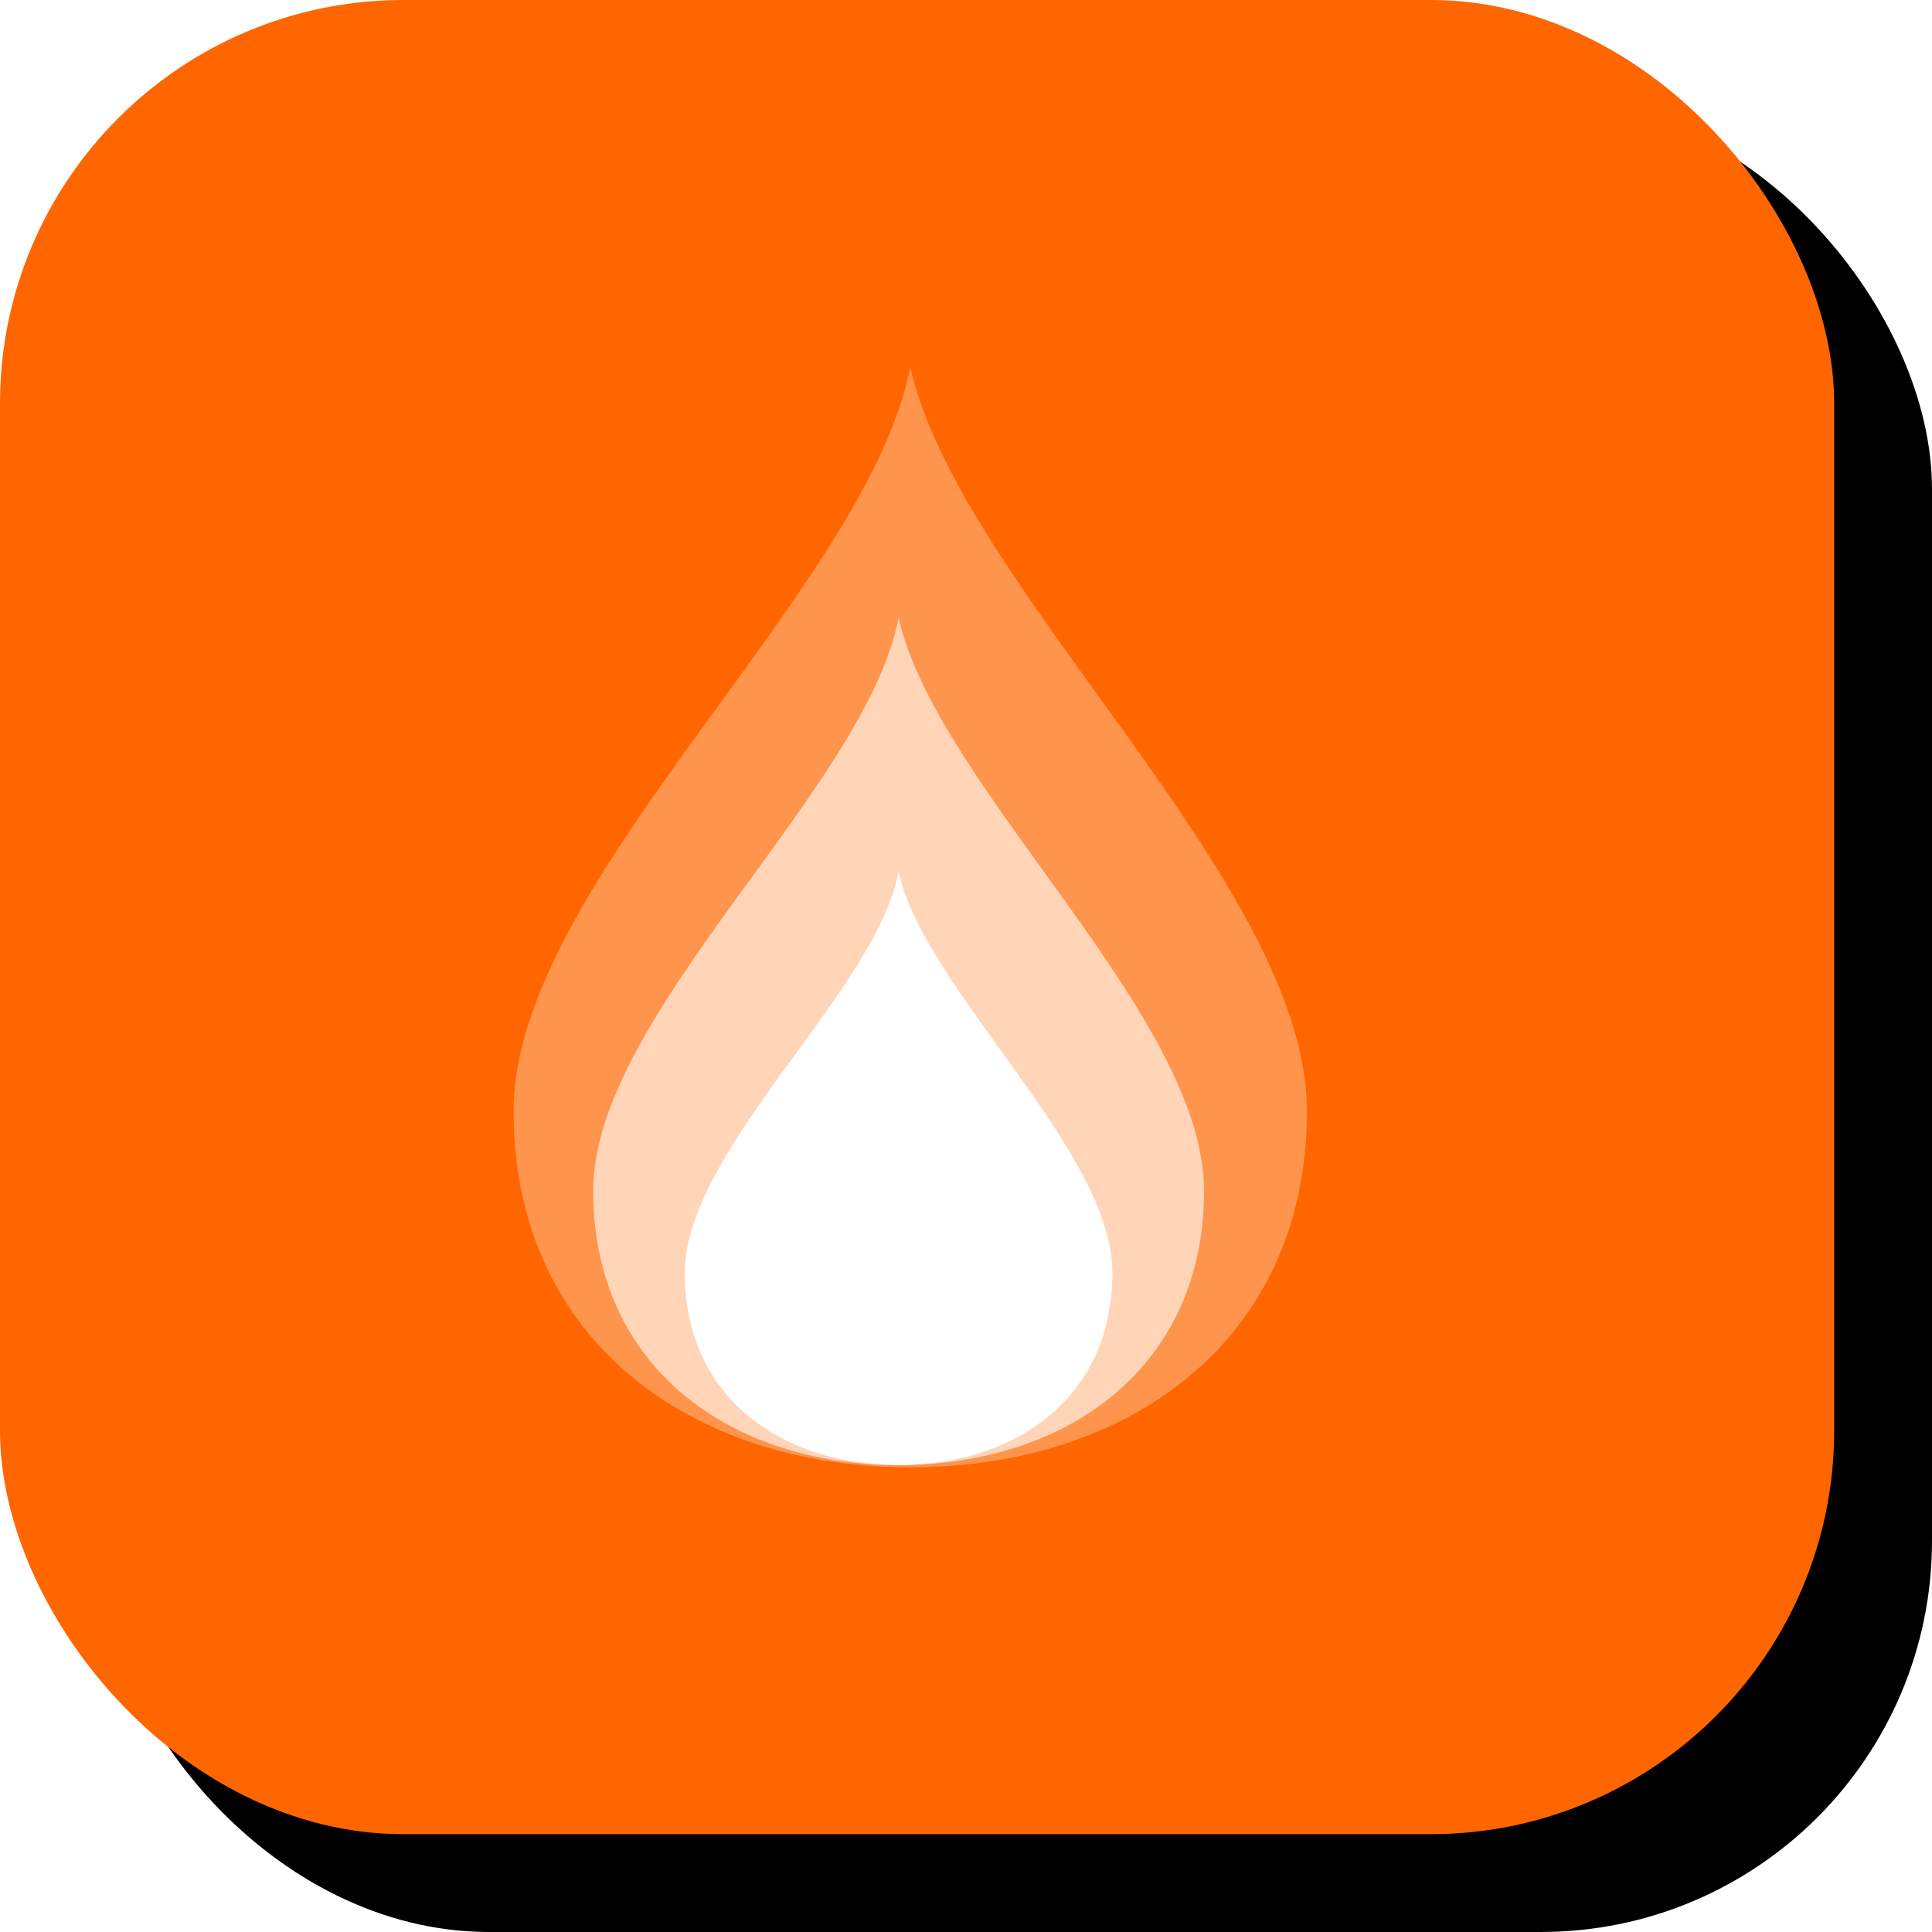 <?xml version="1.0" encoding="UTF-8"?>
<svg width="79px" height="79px" viewBox="0 0 79 79" version="1.1" xmlns="http://www.w3.org/2000/svg" xmlns:xlink="http://www.w3.org/1999/xlink">
    <title>编组 26</title>
    <defs>
        <rect id="path-1" x="0" y="0" width="75" height="75" rx="16"></rect>
        <filter x="-2.7%" y="-2.7%" width="110.7%" height="110.7%" filterUnits="objectBoundingBox" id="filter-2">
            <feOffset dx="4" dy="4" in="SourceAlpha" result="shadowOffsetOuter1"></feOffset>
            <feComposite in="shadowOffsetOuter1" in2="SourceAlpha" operator="out" result="shadowOffsetOuter1"></feComposite>
            <feColorMatrix values="0 0 0 0 0   0 0 0 0 0   0 0 0 0 1  0 0 0 1 0" type="matrix" in="shadowOffsetOuter1"></feColorMatrix>
        </filter>
    </defs>
    <g id="页面-1" stroke="none" stroke-width="1" fill="none" fill-rule="evenodd">
        <g id="7-About-us备份" transform="translate(-1295, -3545)">
            <g id="编组-26" transform="translate(1295, 3545)">
                <g id="🌄">
                    <use fill="black" fill-opacity="1" filter="url(#filter-2)" xlink:href="#path-1"></use>
                    <rect stroke="#FF6600" stroke-width="1" stroke-linejoin="square" fill="#FF6600" fill-rule="evenodd" x="0.5" y="0.5" width="74" height="74" rx="16"></rect>
                </g>
                <g id="编组" transform="translate(21, 15)" fill="#FFFFFF" fill-rule="nonzero">
                    <path d="M16.22,45 C25.179,45 32.441,39.795 32.441,30.435 C32.441,21.076 18.225,9.002 16.22,0 C14.477,9.092 0,21.076 0,30.435 C0,39.794 7.262,45 16.22,45 Z" id="路径" opacity="0.3"></path>
                    <path d="M15.745,44.906 C22.642,44.906 28.234,40.898 28.234,33.691 C28.234,26.484 17.288,17.188 15.745,10.256 C14.402,17.257 3.255,26.485 3.255,33.691 C3.255,40.898 8.847,44.906 15.745,44.906 Z" id="路径" opacity="0.6"></path>
                    <path d="M15.745,44.906 C20.573,44.906 24.487,42.101 24.487,37.056 C24.487,32.011 16.825,25.503 15.745,20.651 C14.805,25.552 7.002,32.011 7.002,37.056 C7.002,42.101 10.916,44.906 15.745,44.906 Z" id="路径"></path>
                </g>
            </g>
        </g>
    </g>
</svg>
